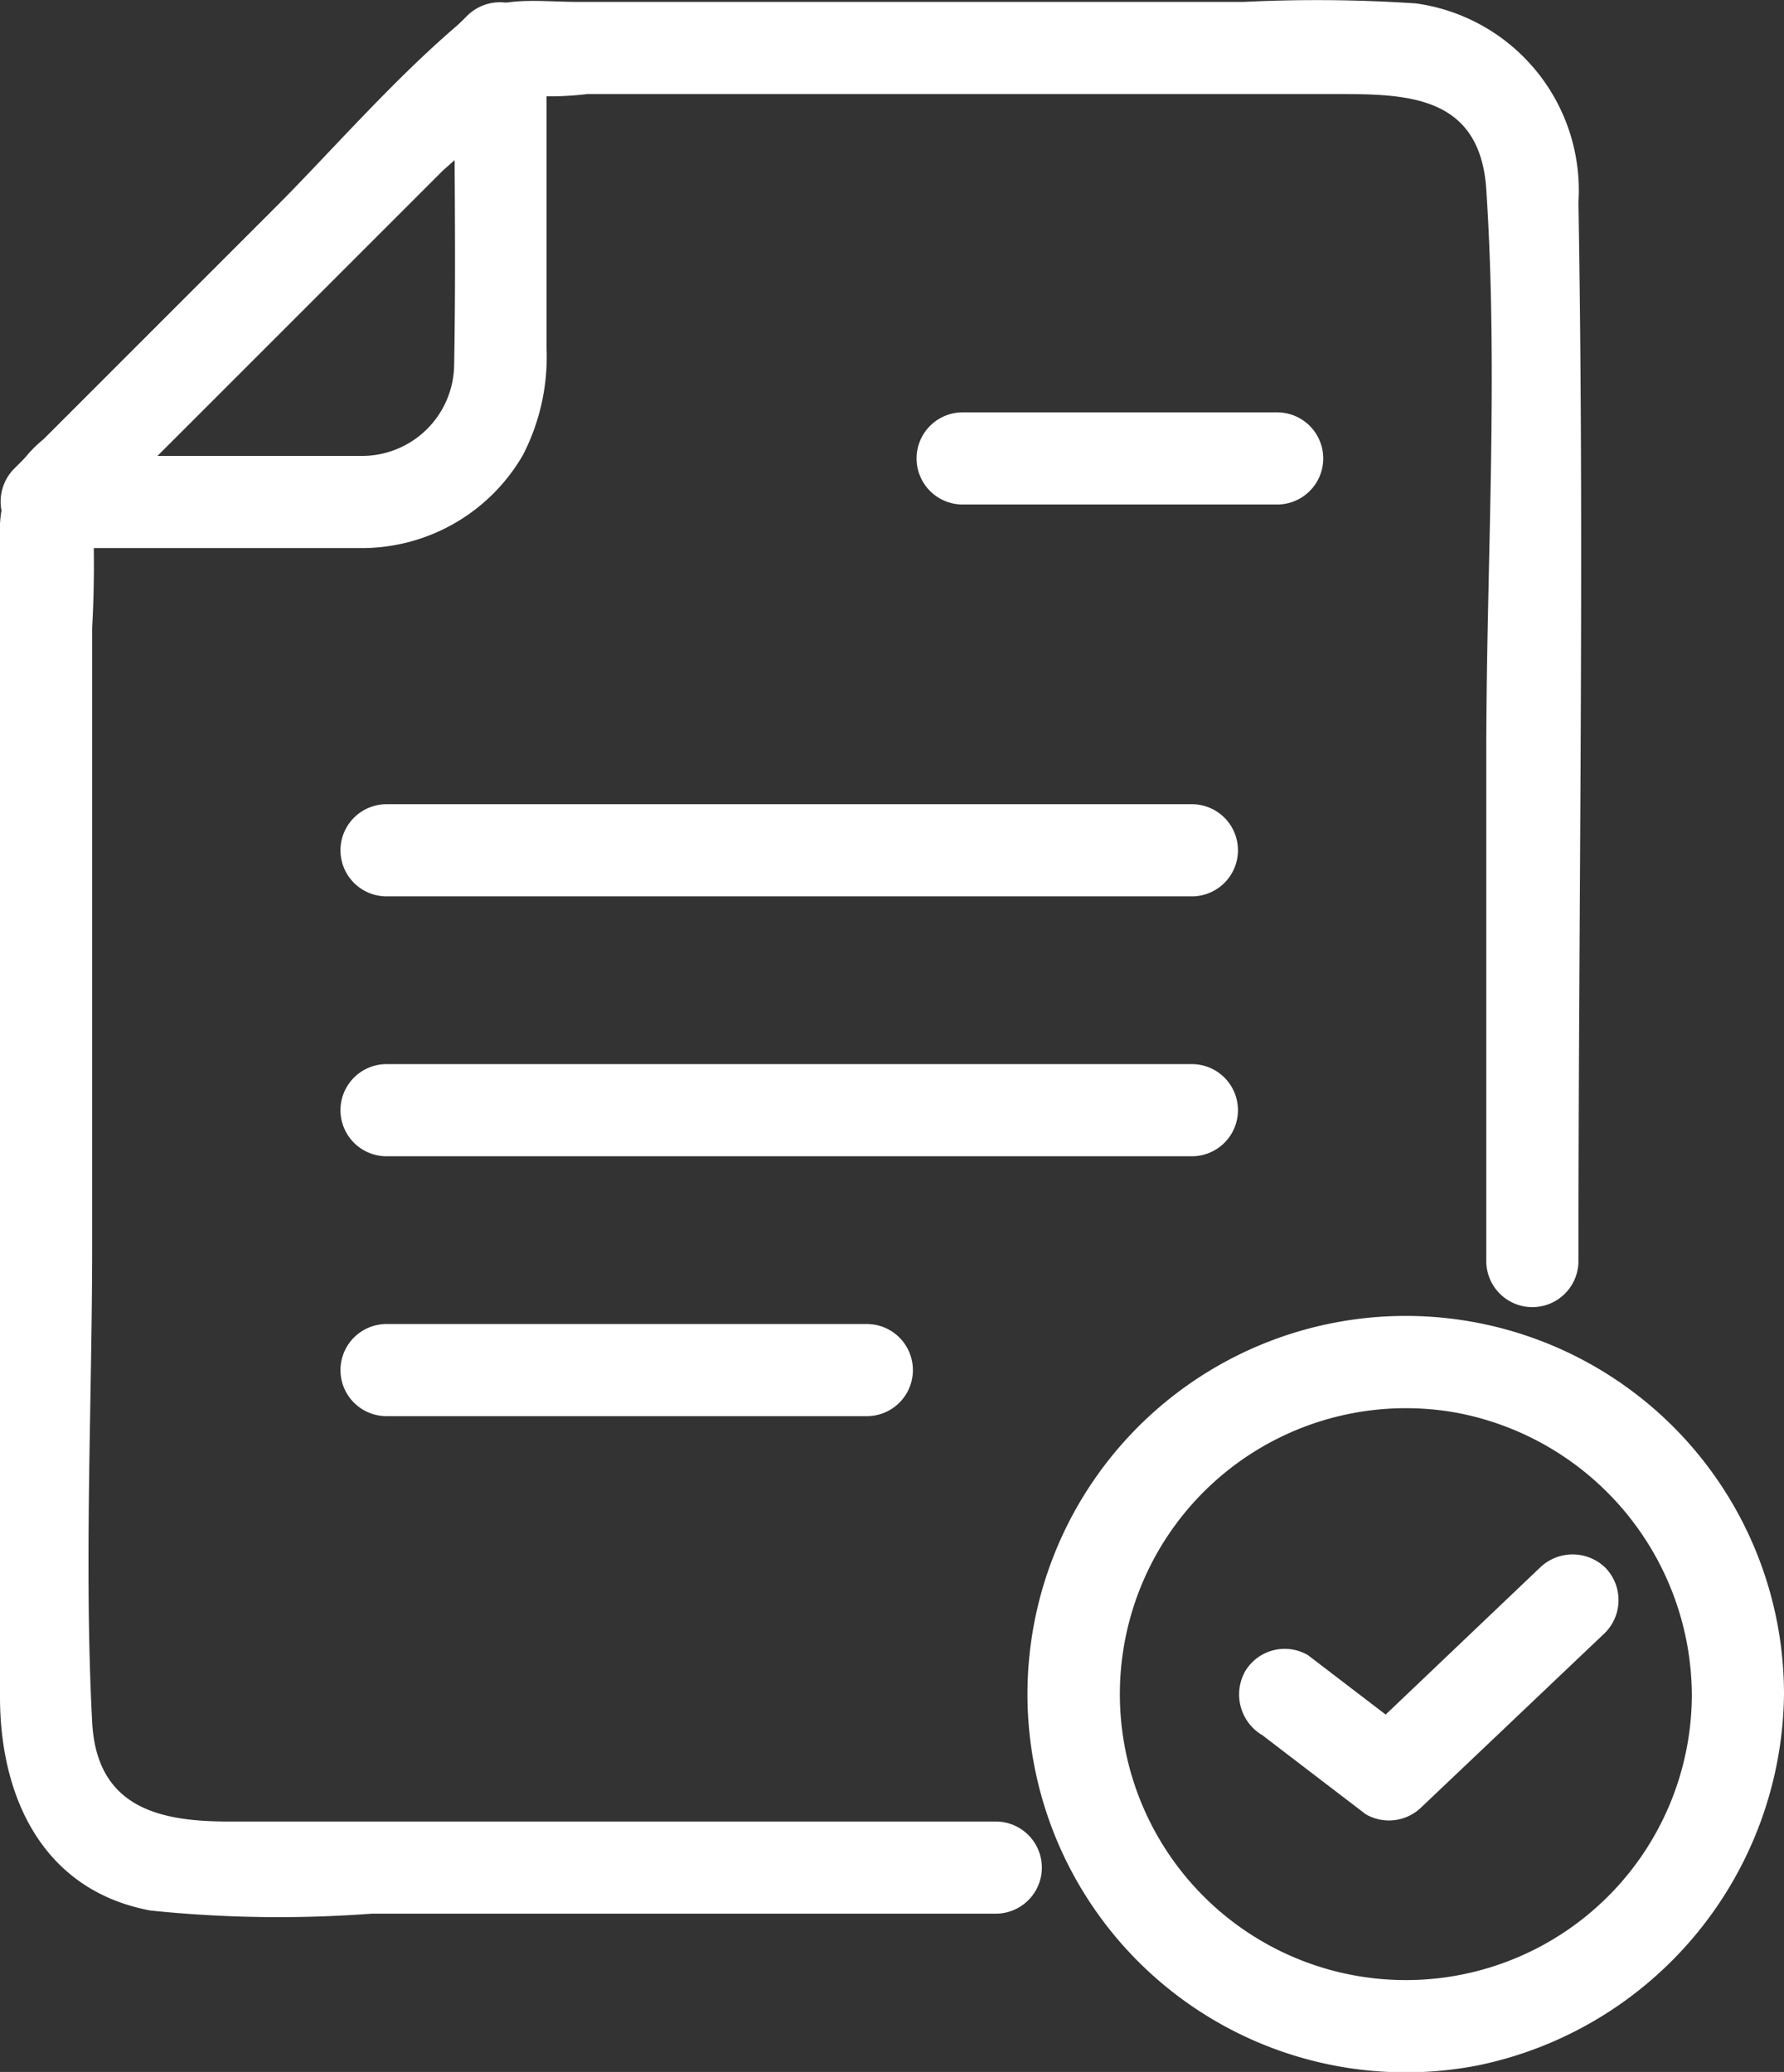 <svg xmlns="http://www.w3.org/2000/svg" xmlns:xlink="http://www.w3.org/1999/xlink" width="29.038" height="33.73" viewBox="0 0 29.038 33.73">
  <rect x="0" y="0" width="29.038" height="33.73" fill="#333333" stroke="none"/>
  <defs>
    <clipPath id="clip-path">
      <rect id="長方形_1160" data-name="長方形 1160" width="29.038" height="33.73" transform="translate(0 0)" fill="none"/>
    </clipPath>
  </defs>
  <g id="グループ_2138" data-name="グループ 2138" transform="translate(-1 -2)">
    <g id="グループ_2137" data-name="グループ 2137" transform="translate(1 2)" clip-path="url(#clip-path)">
      <path id="パス_1511" data-name="パス 1511" d="M25.692,20.529c0-5.742.1-11.494,0-17.236A3.071,3.071,0,0,0,23.042.055a24.353,24.353,0,0,0-2.8-.024H9.412C8.7.031,8.043-.1,7.479.383c-1.109.943-2.1,2.1-3.124,3.124L.719,7.143A1.888,1.888,0,0,0,0,8.724v18.9c0,1.616.685,3.149,2.45,3.478a20.284,20.284,0,0,0,3.6.051H16.208a.75.75,0,0,0,0-1.5H3.722c-1.119,0-2.15-.218-2.222-1.621-.134-2.573,0-5.189,0-7.766V10.222a18.323,18.323,0,0,0,0-2.045c.874.218-.611.693-.088.394a2.765,2.765,0,0,0,.465-.465L3.436,6.548,7.207,2.777A12.058,12.058,0,0,0,8.419,1.565c.011-.015.254-.239.248-.248.121.172-.84.067-.331.214a5.088,5.088,0,0,0,1.227,0H21.724c1.147,0,2.365,0,2.468,1.551.2,3.032,0,6.145,0,9.183v8.264a.75.75,0,0,0,1.5,0" fill="#fff"/>
      <path id="パス_1512" data-name="パス 1512" d="M5.913,7.422H.75q.265.641.53,1.28L7.751,2.231l.921-.921L7.392.78c0,1.72.032,3.443,0,5.163A1.5,1.5,0,0,1,5.913,7.422a.75.75,0,0,0,0,1.5,3.029,3.029,0,0,0,2.6-1.517,3.49,3.49,0,0,0,.383-1.748V.78A.758.758,0,0,0,7.612.249Q4.375,3.484,1.14,6.721l-.921.921A.758.758,0,0,0,.75,8.922H5.913a.75.75,0,0,0,0-1.5" fill="#fff"/>
      <path id="パス_1513" data-name="パス 1513" d="M6.292,14.592H19.4a.75.75,0,0,0,0-1.5H6.292a.75.75,0,0,0,0,1.5" fill="#fff"/>
      <path id="パス_1514" data-name="パス 1514" d="M6.292,18.823H19.4a.75.75,0,0,0,0-1.5H6.292a.75.75,0,0,0,0,1.5" fill="#fff"/>
      <path id="パス_1515" data-name="パス 1515" d="M6.292,23.054h7.817a.75.75,0,0,0,0-1.5H6.292a.75.75,0,0,0,0,1.5" fill="#fff"/>
      <path id="パス_1516" data-name="パス 1516" d="M27.538,27.588A4.655,4.655,0,1,1,23.719,23a4.7,4.7,0,0,1,3.819,4.583.75.75,0,0,0,1.5,0,6.157,6.157,0,1,0-4.992,6.042,6.241,6.241,0,0,0,4.992-6.042.75.75,0,0,0-1.5,0" fill="#fff"/>
      <path id="パス_1517" data-name="パス 1517" d="M20.531,28.235q.85.651,1.7,1.3a.754.754,0,0,0,.908-.118q1.305-1.238,2.607-2.476l.381-.362a.756.756,0,0,0,0-1.061.764.764,0,0,0-1.059,0Q23.764,26.76,22.462,28c-.128.12-.254.241-.382.362l.909-.118-1.7-1.3a.75.75,0,0,0-1.025.269.772.772,0,0,0,.268,1.026" fill="#fff"/>
      <path id="パス_1518" data-name="パス 1518" d="M15.669,8.213h5.119a.75.75,0,0,0,0-1.5H15.669a.75.75,0,0,0,0,1.5" fill="#fff"/>
    </g>
  </g>
</svg>
